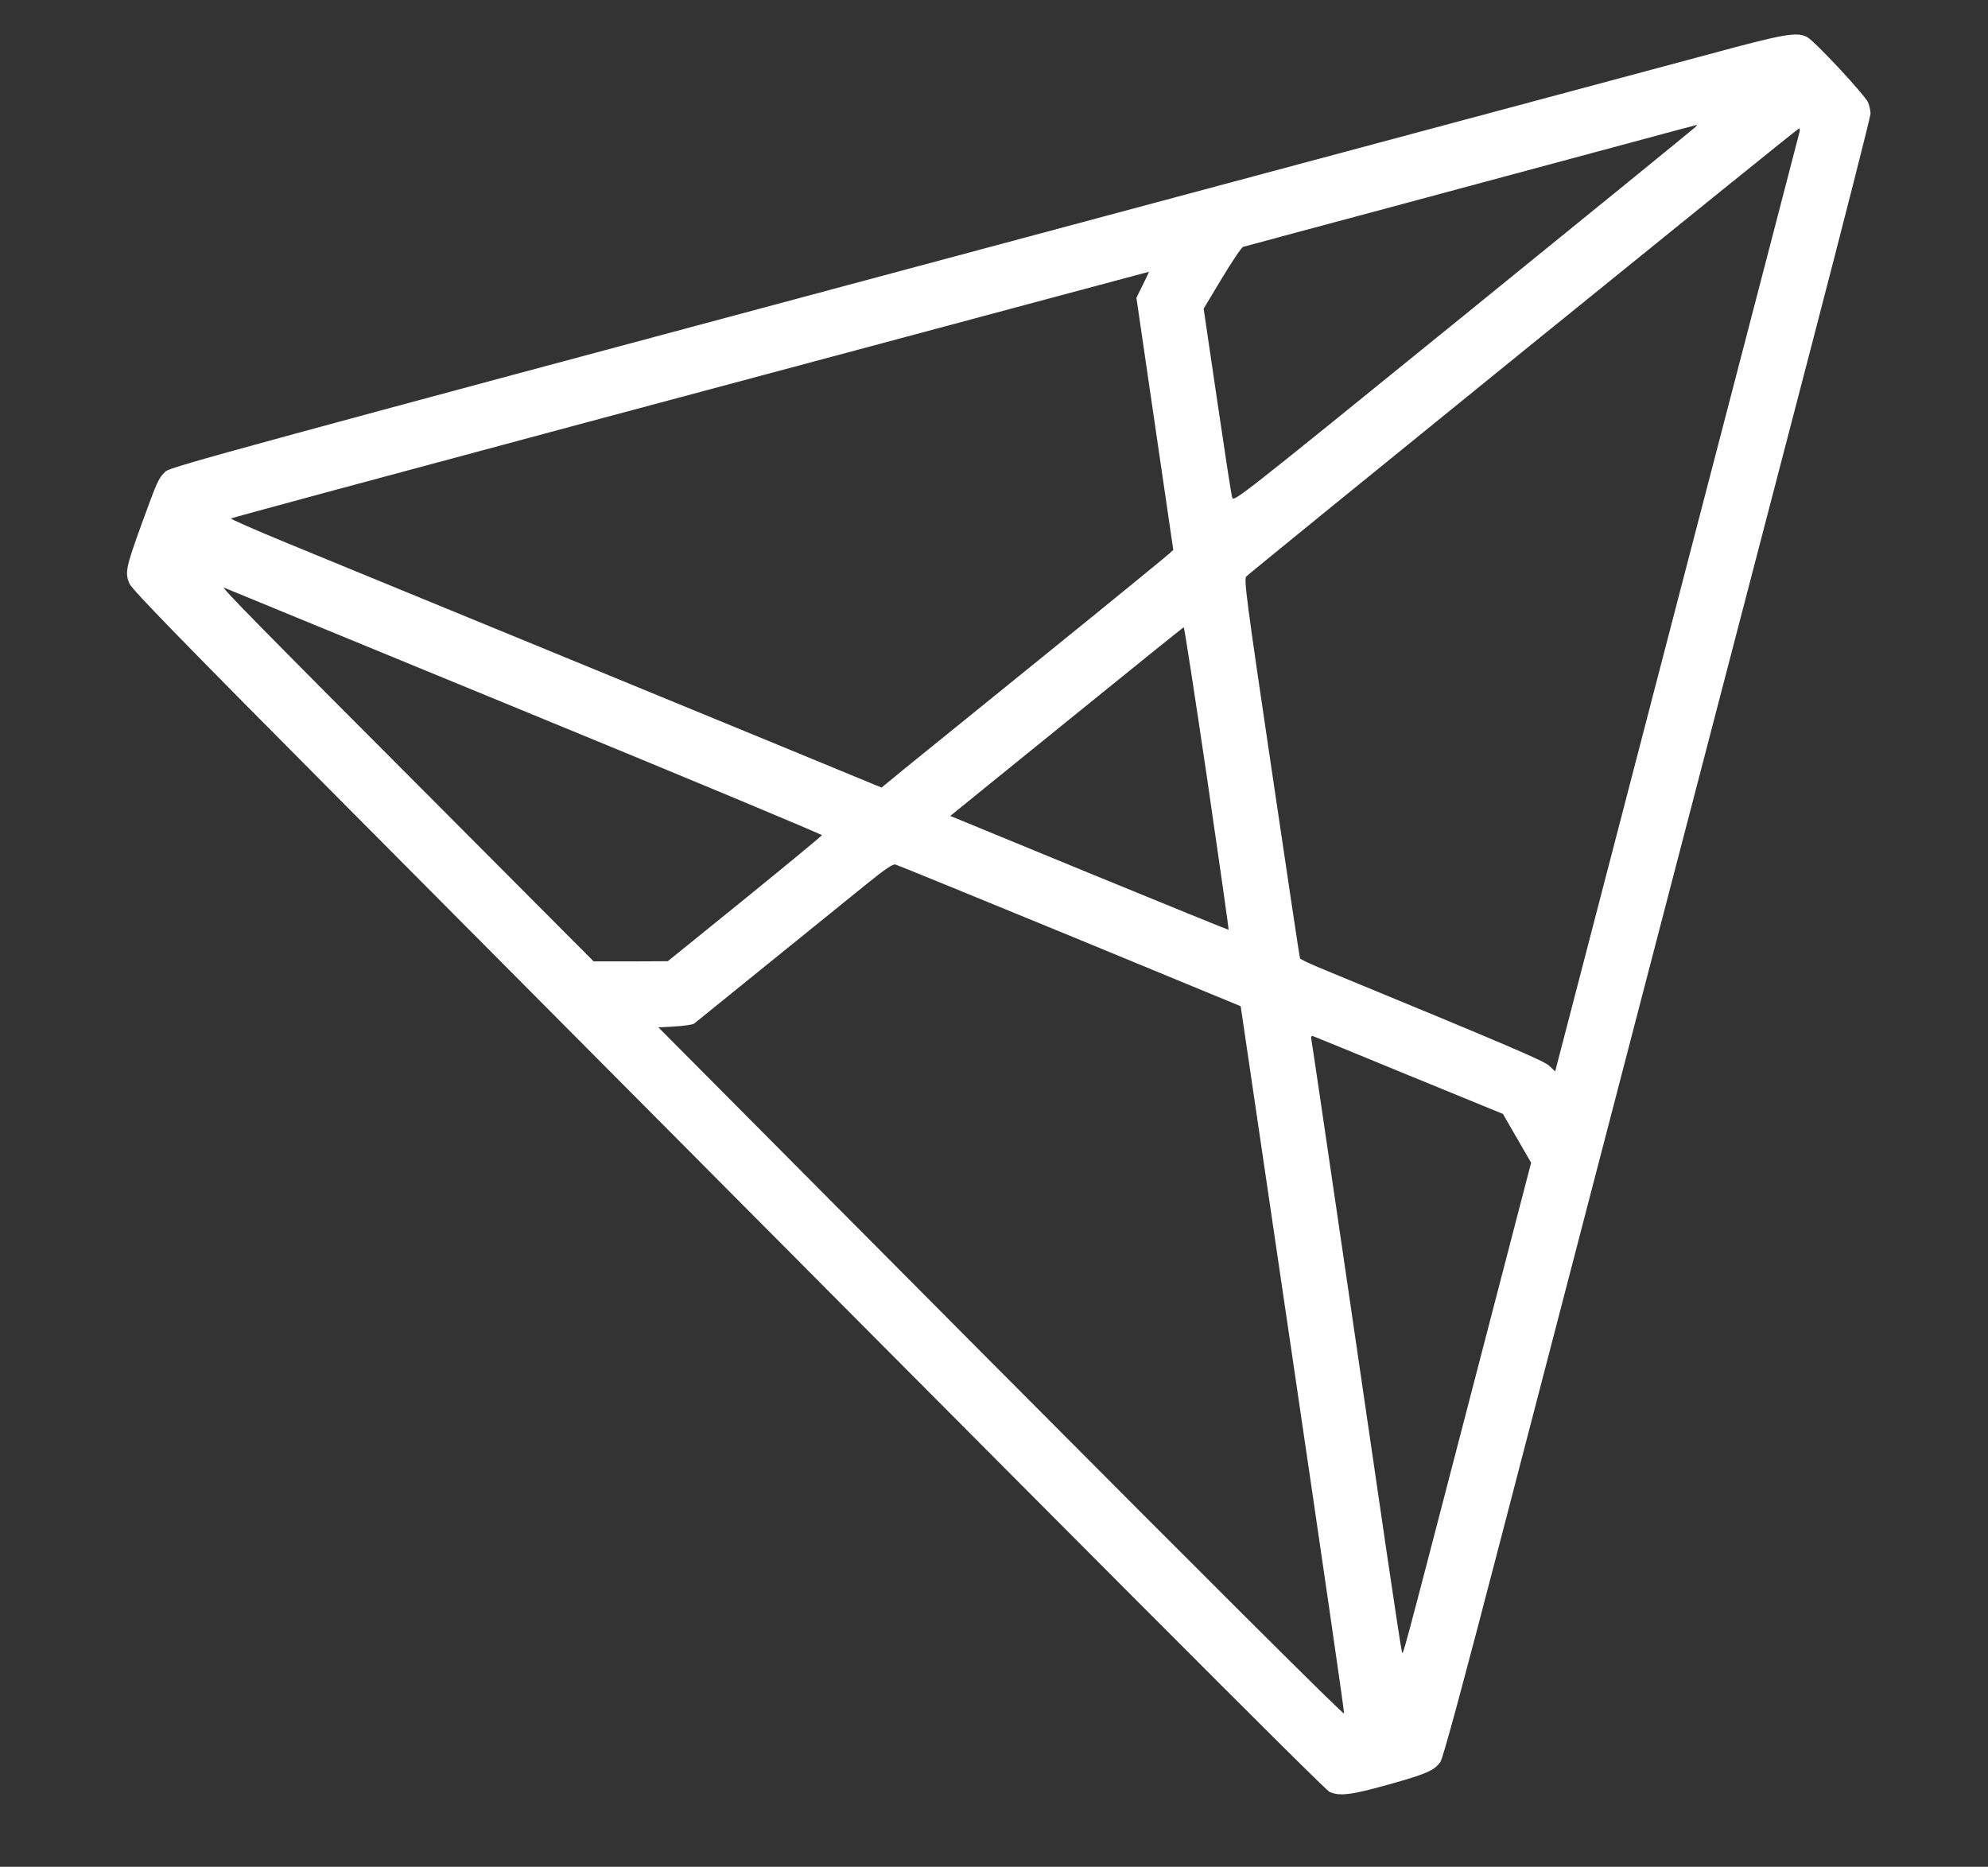 <?xml version="1.0" standalone="no"?>
<!DOCTYPE svg PUBLIC "-//W3C//DTD SVG 20010904//EN"
 "http://www.w3.org/TR/2001/REC-SVG-20010904/DTD/svg10.dtd">
<svg version="1.0" xmlns="http://www.w3.org/2000/svg"
 width="1100pt" height="1033pt" viewBox="0 0 1100 1033"
 preserveAspectRatio="xMidYMid meet">

<rect x="0" y="0" width="1100" height="1033" fill="#333333" stroke="none"/>

<g transform="translate(0,1033) scale(0.1,-0.1)"
fill="#fff" stroke="none">
<path d="M9450 10028 c-223 -60 -2227 -597 -4455 -1194 -3621 -970 -4053
-1088 -4078 -1112 -40 -37 -46 -52 -132 -288 -89 -245 -95 -274 -68 -335 16
-34 296 -322 1193 -1224 4313 -4339 5417 -5446 5446 -5460 55 -26 120 -18 330
41 208 58 250 77 284 124 14 19 124 425 331 1222 386 1484 1282 4928 1720
6606 181 695 329 1277 329 1293 0 16 -6 45 -14 63 -17 40 -297 341 -337 361
-57 30 -127 18 -549 -97z m-70 -402 c-8 -8 -586 -479 -1285 -1046 -1247 -1012
-1270 -1030 -1277 -1003 -5 15 -42 257 -83 536 l-75 509 101 168 c56 93 109
172 118 174 9 3 419 113 911 245 492 132 1053 283 1245 335 193 52 352 95 355
95 2 1 -2 -5 -10 -13z m578 -23 c-2 -10 -308 -1184 -679 -2610 l-674 -2592
-31 30 c-29 28 -206 104 -1249 534 -71 29 -131 57 -132 62 -2 4 -73 478 -158
1053 -138 931 -153 1046 -139 1060 32 32 3049 2479 3058 2479 4 1 6 -7 4 -16z
m-3635 -850 l-35 -71 102 -698 102 -697 -24 -22 c-13 -12 -322 -265 -688 -561
-366 -296 -718 -582 -784 -635 l-118 -97 -37 15 c-43 19 -2792 1149 -3248
1336 -177 73 -319 135 -315 138 4 4 891 243 1972 533 1081 289 2222 595 2535
679 314 84 571 153 572 153 1 -1 -14 -33 -34 -73z m-3420 -2359 c906 -372
1646 -681 1645 -686 -2 -4 -194 -163 -428 -353 l-425 -344 -205 -1 -205 0
-860 863 c-995 997 -1206 1212 -1185 1205 8 -3 756 -311 1663 -684z m3776
-370 c67 -460 121 -837 119 -839 -2 -1 -349 140 -772 314 l-768 316 37 30 c20
17 310 251 644 522 333 270 608 492 611 492 3 1 61 -375 129 -835z m-759 -872
l945 -390 287 -1948 c158 -1072 287 -1956 285 -1966 -1 -10 -703 689 -1898
1890 l-1896 1907 92 5 c50 3 98 10 106 16 8 6 192 155 409 331 217 176 460
372 540 437 106 86 150 116 165 112 11 -3 445 -180 965 -394z m1881 -775 l515
-211 78 -135 78 -135 -337 -1296 c-391 -1504 -371 -1429 -378 -1410 -3 8 -40
249 -82 535 -42 286 -152 1040 -245 1675 -93 635 -171 1165 -174 1178 -3 18 0
22 13 17 9 -3 248 -101 532 -218z"/>
</g>
</svg>
